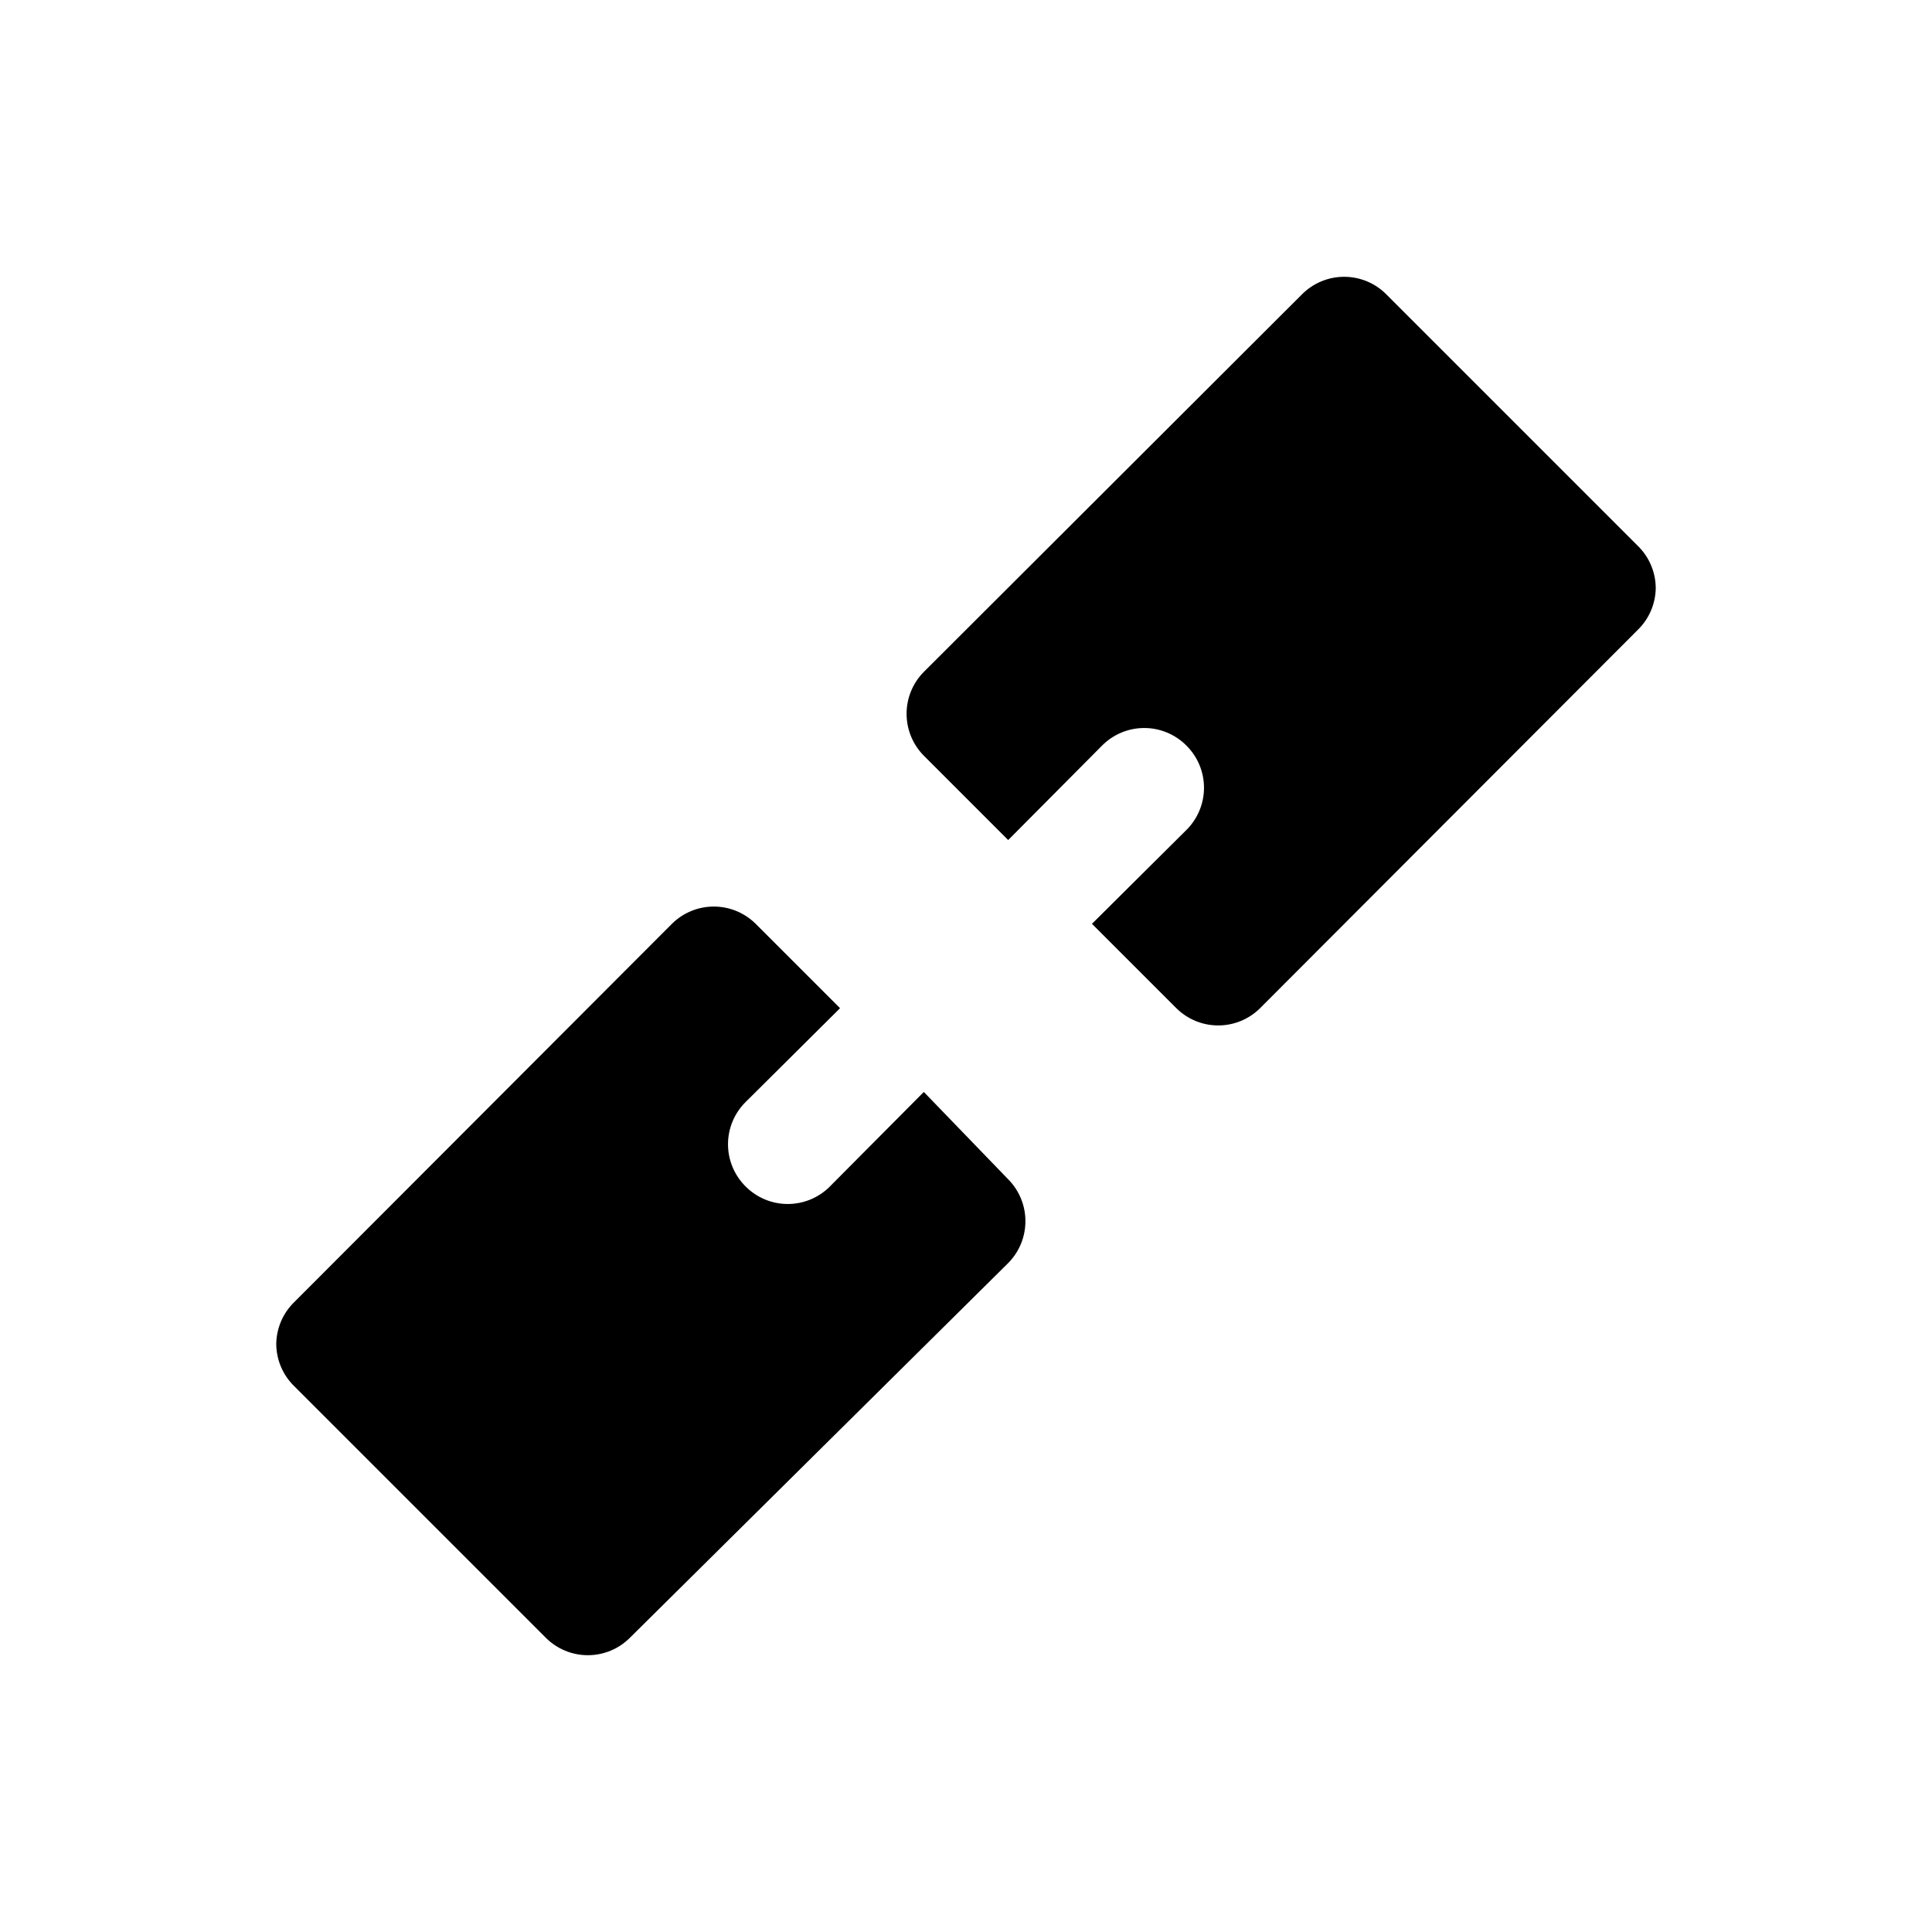 <?xml version="1.0" encoding="UTF-8"?>
<!-- Uploaded to: ICON Repo, www.iconrepo.com, Generator: ICON Repo Mixer Tools -->
<svg fill="#000000" width="800px" height="800px" version="1.1" viewBox="144 144 512 512" xmlns="http://www.w3.org/2000/svg">
 <g>
  <path d="m388.82 433.38-24.875 25.031v0.004c-2.957 2.981-6.981 4.656-11.18 4.656-4.195 0-8.223-1.676-11.176-4.656-2.981-2.957-4.66-6.981-4.66-11.18s1.68-8.223 4.66-11.18l25.031-24.875-22.355-22.355c-2.949-2.934-6.941-4.578-11.102-4.578-4.16 0-8.148 1.645-11.098 4.578l-100.13 100.29c-2.965 2.906-4.664 6.867-4.723 11.02 0.016 4.211 1.719 8.234 4.723 11.18l66.754 66.754c2.949 2.934 6.941 4.578 11.102 4.578 4.156 0 8.148-1.645 11.098-4.578l100.29-99.344c2.949-2.973 4.59-6.992 4.566-11.18-0.016-4.129-1.656-8.086-4.566-11.02z"/>
  <path d="m411.18 366.62 24.875-25.031c2.957-2.981 6.981-4.66 11.18-4.66s8.223 1.68 11.18 4.66c2.981 2.953 4.656 6.981 4.656 11.176 0 4.199-1.676 8.223-4.656 11.18l-25.031 24.875 22.355 22.355c2.949 2.934 6.938 4.578 11.098 4.578 4.16 0 8.148-1.645 11.098-4.578l100.13-100.29c2.969-2.906 4.664-6.867 4.723-11.02-0.016-4.207-1.715-8.234-4.723-11.18l-66.754-66.754c-2.949-2.934-6.941-4.578-11.098-4.578-4.16 0-8.152 1.645-11.102 4.578l-100.29 100.13c-2.945 2.969-4.59 6.992-4.566 11.176 0.02 4.133 1.656 8.09 4.566 11.023z"/>
 </g>
</svg>